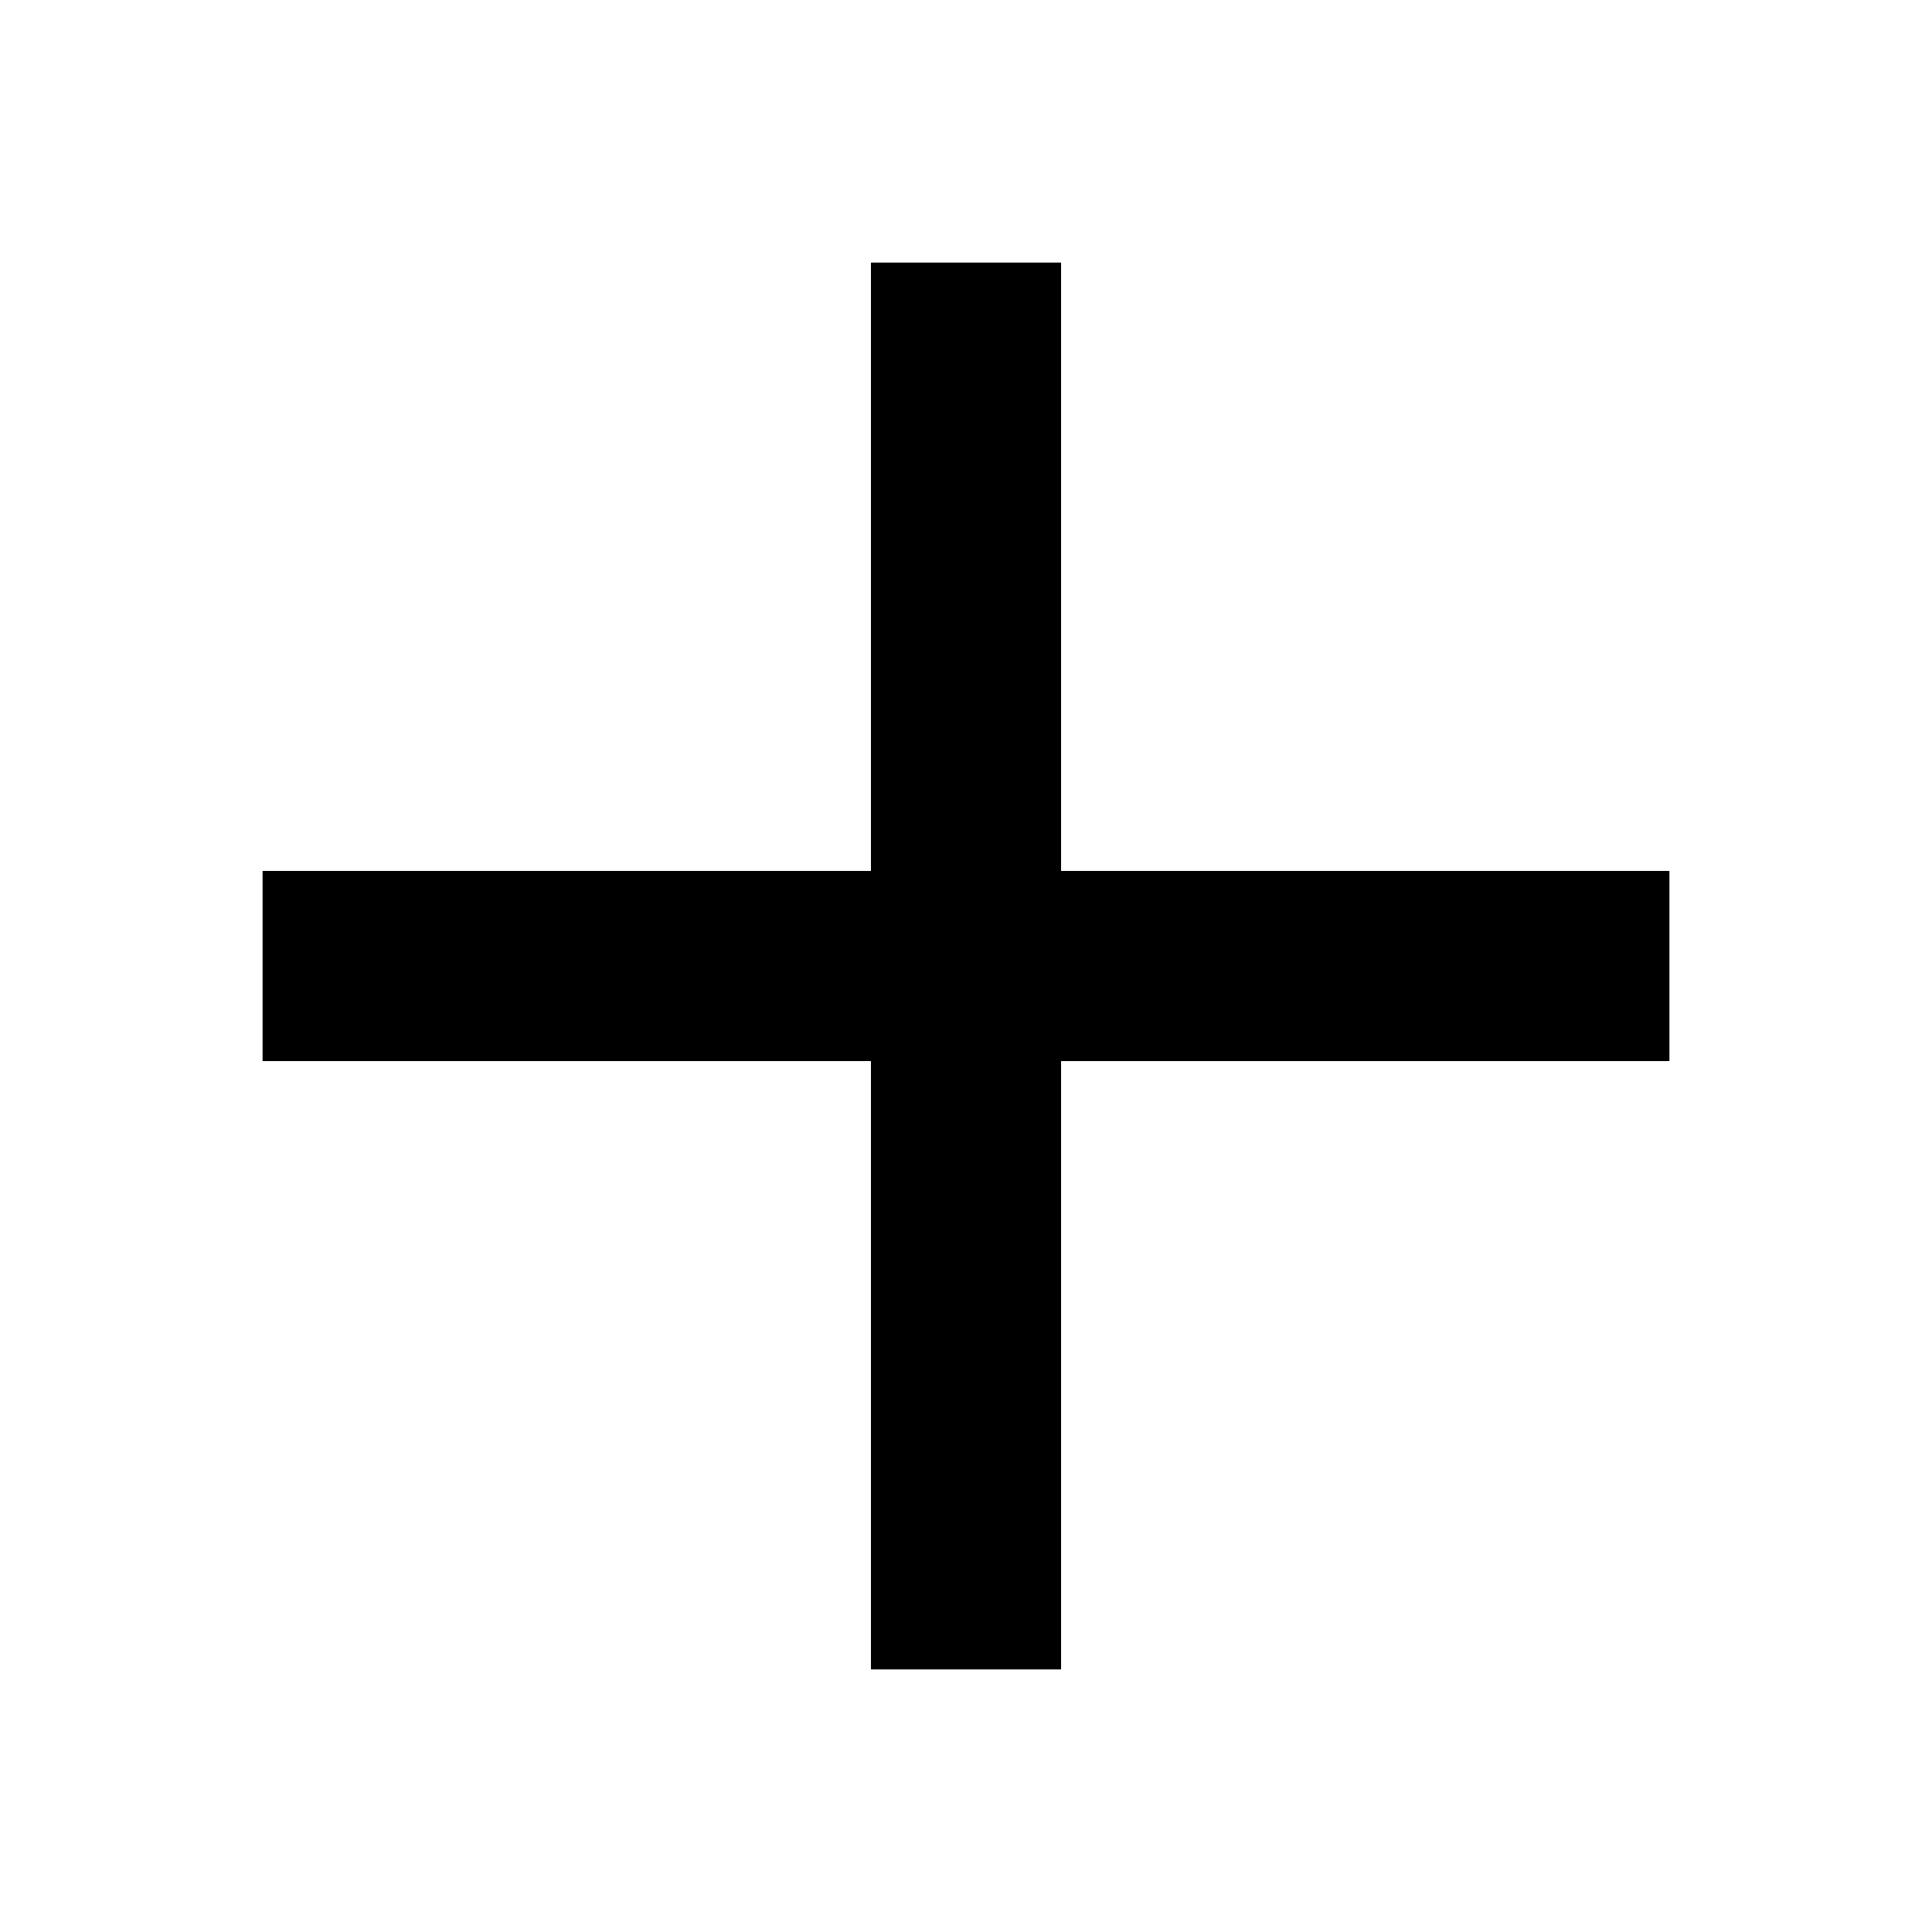 <?xml version="1.0" encoding="UTF-8"?>
<!-- Uploaded to: ICON Repo, www.svgrepo.com, Generator: ICON Repo Mixer Tools -->
<svg fill="#000000" width="800px" height="800px" version="1.1" viewBox="144 144 512 512" xmlns="http://www.w3.org/2000/svg">
 <path d="m374.81 213.59v161.22h-161.22v50.383h161.22v161.22h50.383v-161.22h161.22v-50.383h-161.22v-161.22z"/>
</svg>